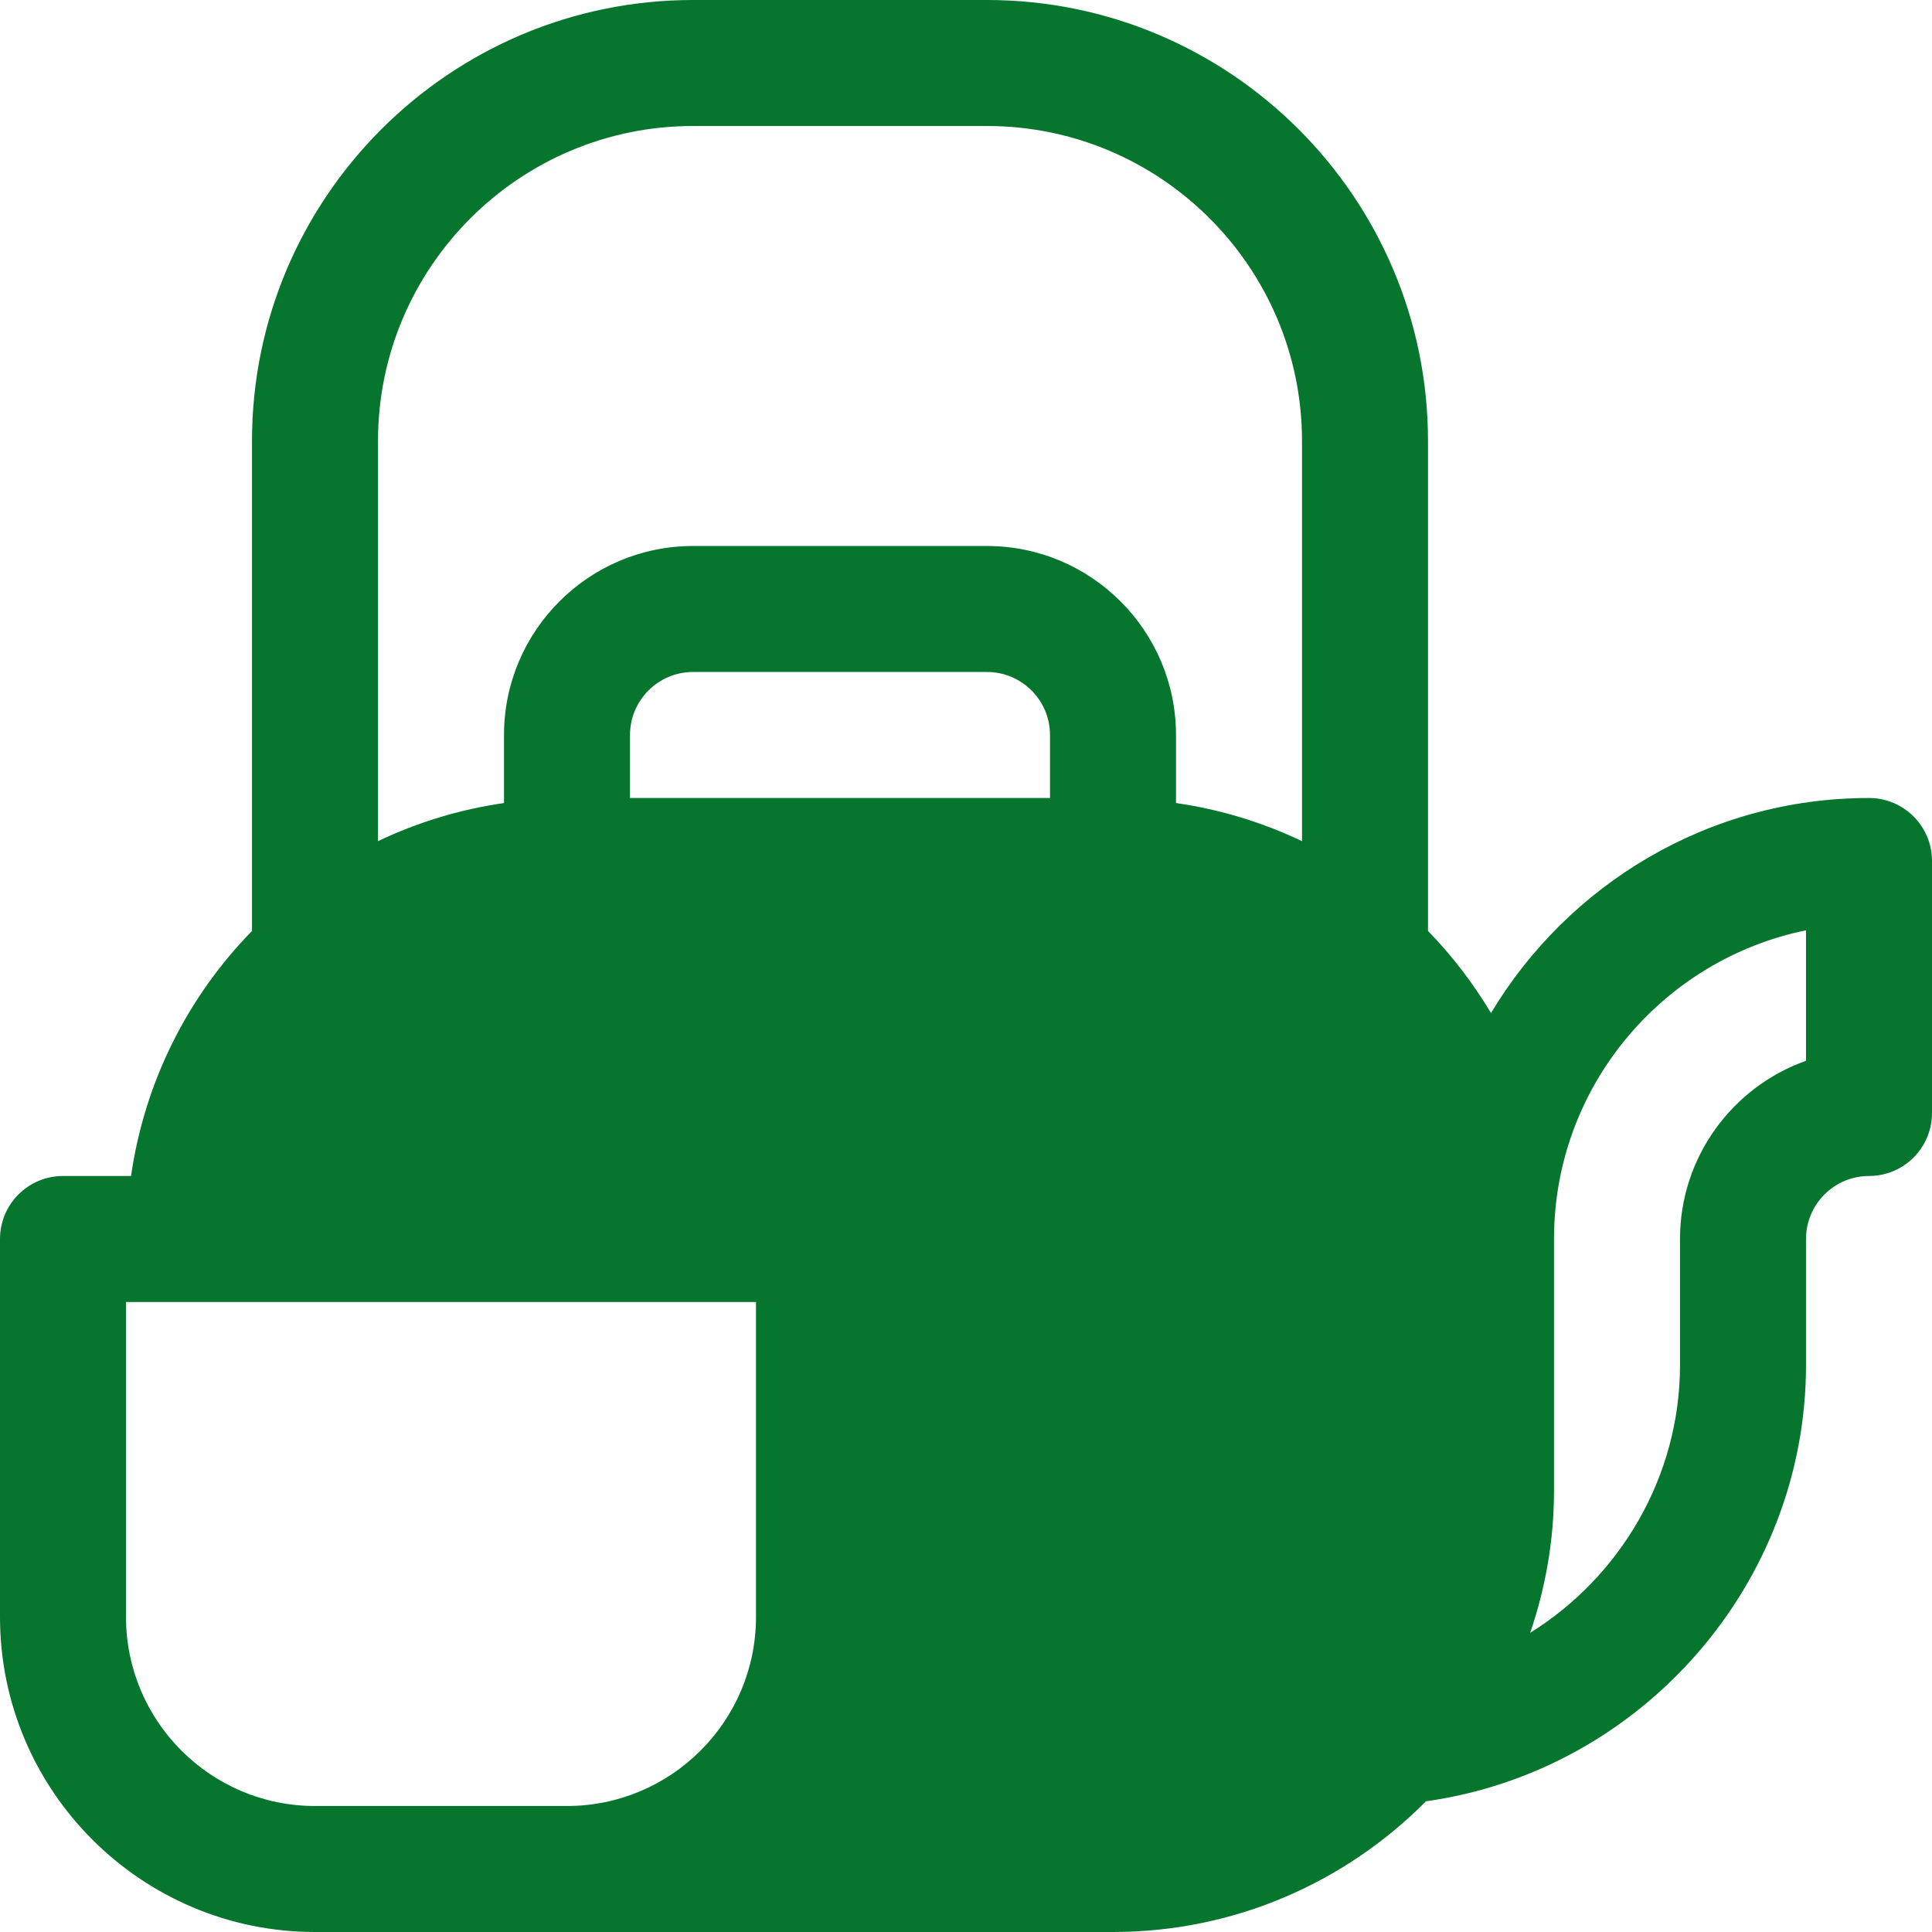 <!DOCTYPE svg PUBLIC "-//W3C//DTD SVG 1.1//EN" "http://www.w3.org/Graphics/SVG/1.1/DTD/svg11.dtd">
<!-- Uploaded to: SVG Repo, www.svgrepo.com, Transformed by: SVG Repo Mixer Tools -->
<svg fill="#06752e" height="800px" width="800px" version="1.1" id="Layer_1" xmlns="http://www.w3.org/2000/svg" xmlns:xlink="http://www.w3.org/1999/xlink" viewBox="0 0 512 512" xml:space="preserve">
<g id="SVGRepo_bgCarrier" stroke-width="0"/>
<g id="SVGRepo_tracerCarrier" stroke-linecap="round" stroke-linejoin="round"/>
<g id="SVGRepo_iconCarrier"> <g> <g> <path d="M495.304,211.478c-42.537,0-79.728,22.92-100.174,56.985c-4.734-7.887-10.299-15.21-16.696-21.749V116.87 C378.435,52.429,326.006,0,261.565,0h-77.913c-64.441,0-116.87,52.429-116.87,116.87v129.844 c-16.932,17.31-28.444,39.854-32.057,64.938h-18.03C7.473,311.652,0,319.125,0,328.348v100.174C0,474.554,37.446,512,83.478,512 h66.783h144.696c32.4,0,61.747-13.27,82.937-34.64c56.973-7.973,100.715-57.436,100.715-115.621v-33.391 c0-9.206,7.49-16.696,16.696-16.696c9.223,0,16.696-7.473,16.696-16.696v-66.783C512,218.951,504.527,211.478,495.304,211.478z M200.348,428.522c0,27.619-22.468,50.087-50.087,50.087H83.478c-27.619,0-50.087-22.468-50.087-50.087v-83.478h166.957V428.522z M278.261,211.478H166.957v-16.696c0-9.206,7.49-16.696,16.696-16.696h77.913c9.206,0,16.696,7.49,16.696,16.696V211.478z M345.043,222.916c-10.388-4.956-21.596-8.405-33.391-10.104v-18.029c0-27.619-22.468-50.087-50.087-50.087h-77.913 c-27.619,0-50.087,22.468-50.087,50.087v18.029c-11.795,1.698-23.003,5.148-33.391,10.104V116.87 c0-46.032,37.446-83.478,83.478-83.478h77.913c46.032,0,83.478,37.446,83.478,83.478V222.916z M478.609,281.12 c-19.435,6.891-33.391,25.462-33.391,47.229v33.391c0,29.627-15.861,56.127-39.703,70.97c4.027-11.813,6.312-24.422,6.312-37.58 v-66.783c0-40.316,28.729-74.043,66.783-81.799V281.12z"/> </g> </g> </g>
</svg>